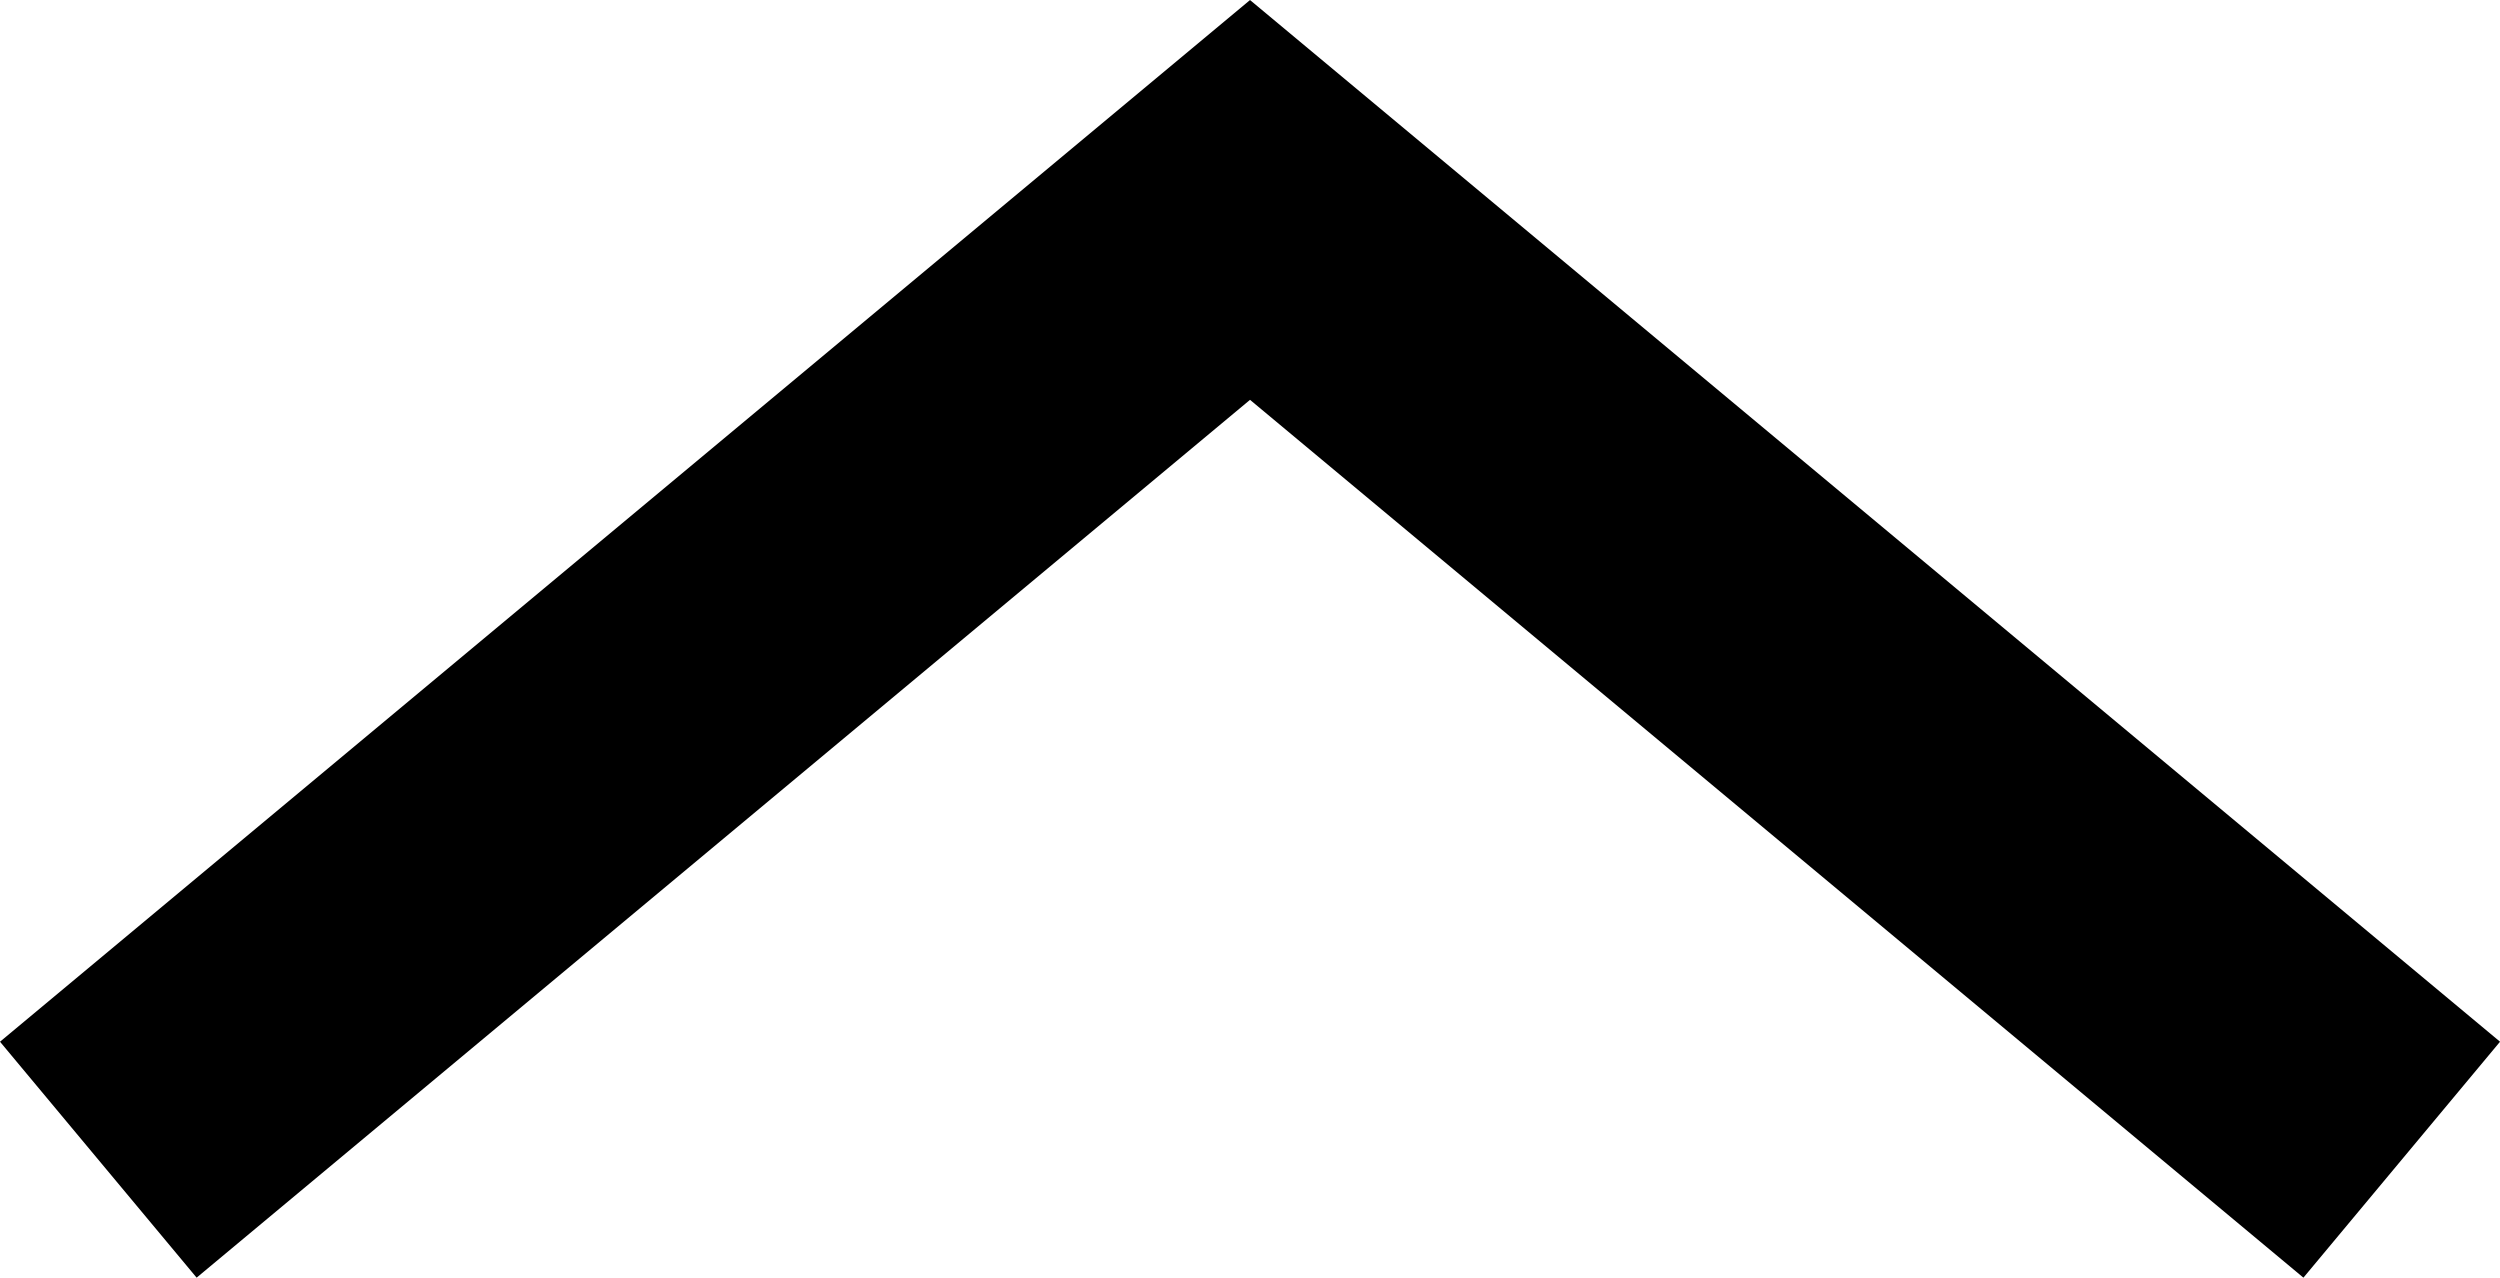 <svg xmlns="http://www.w3.org/2000/svg" width="65.121" height="33.28" viewBox="0 0 65.121 33.28">
  <path id="arrow_top" data-name="arrow top" d="M546.158,925.4l30-25,30,25" transform="translate(-543.597 -895.192)" fill="none" stroke="#000" stroke-width="8"/>
</svg>
